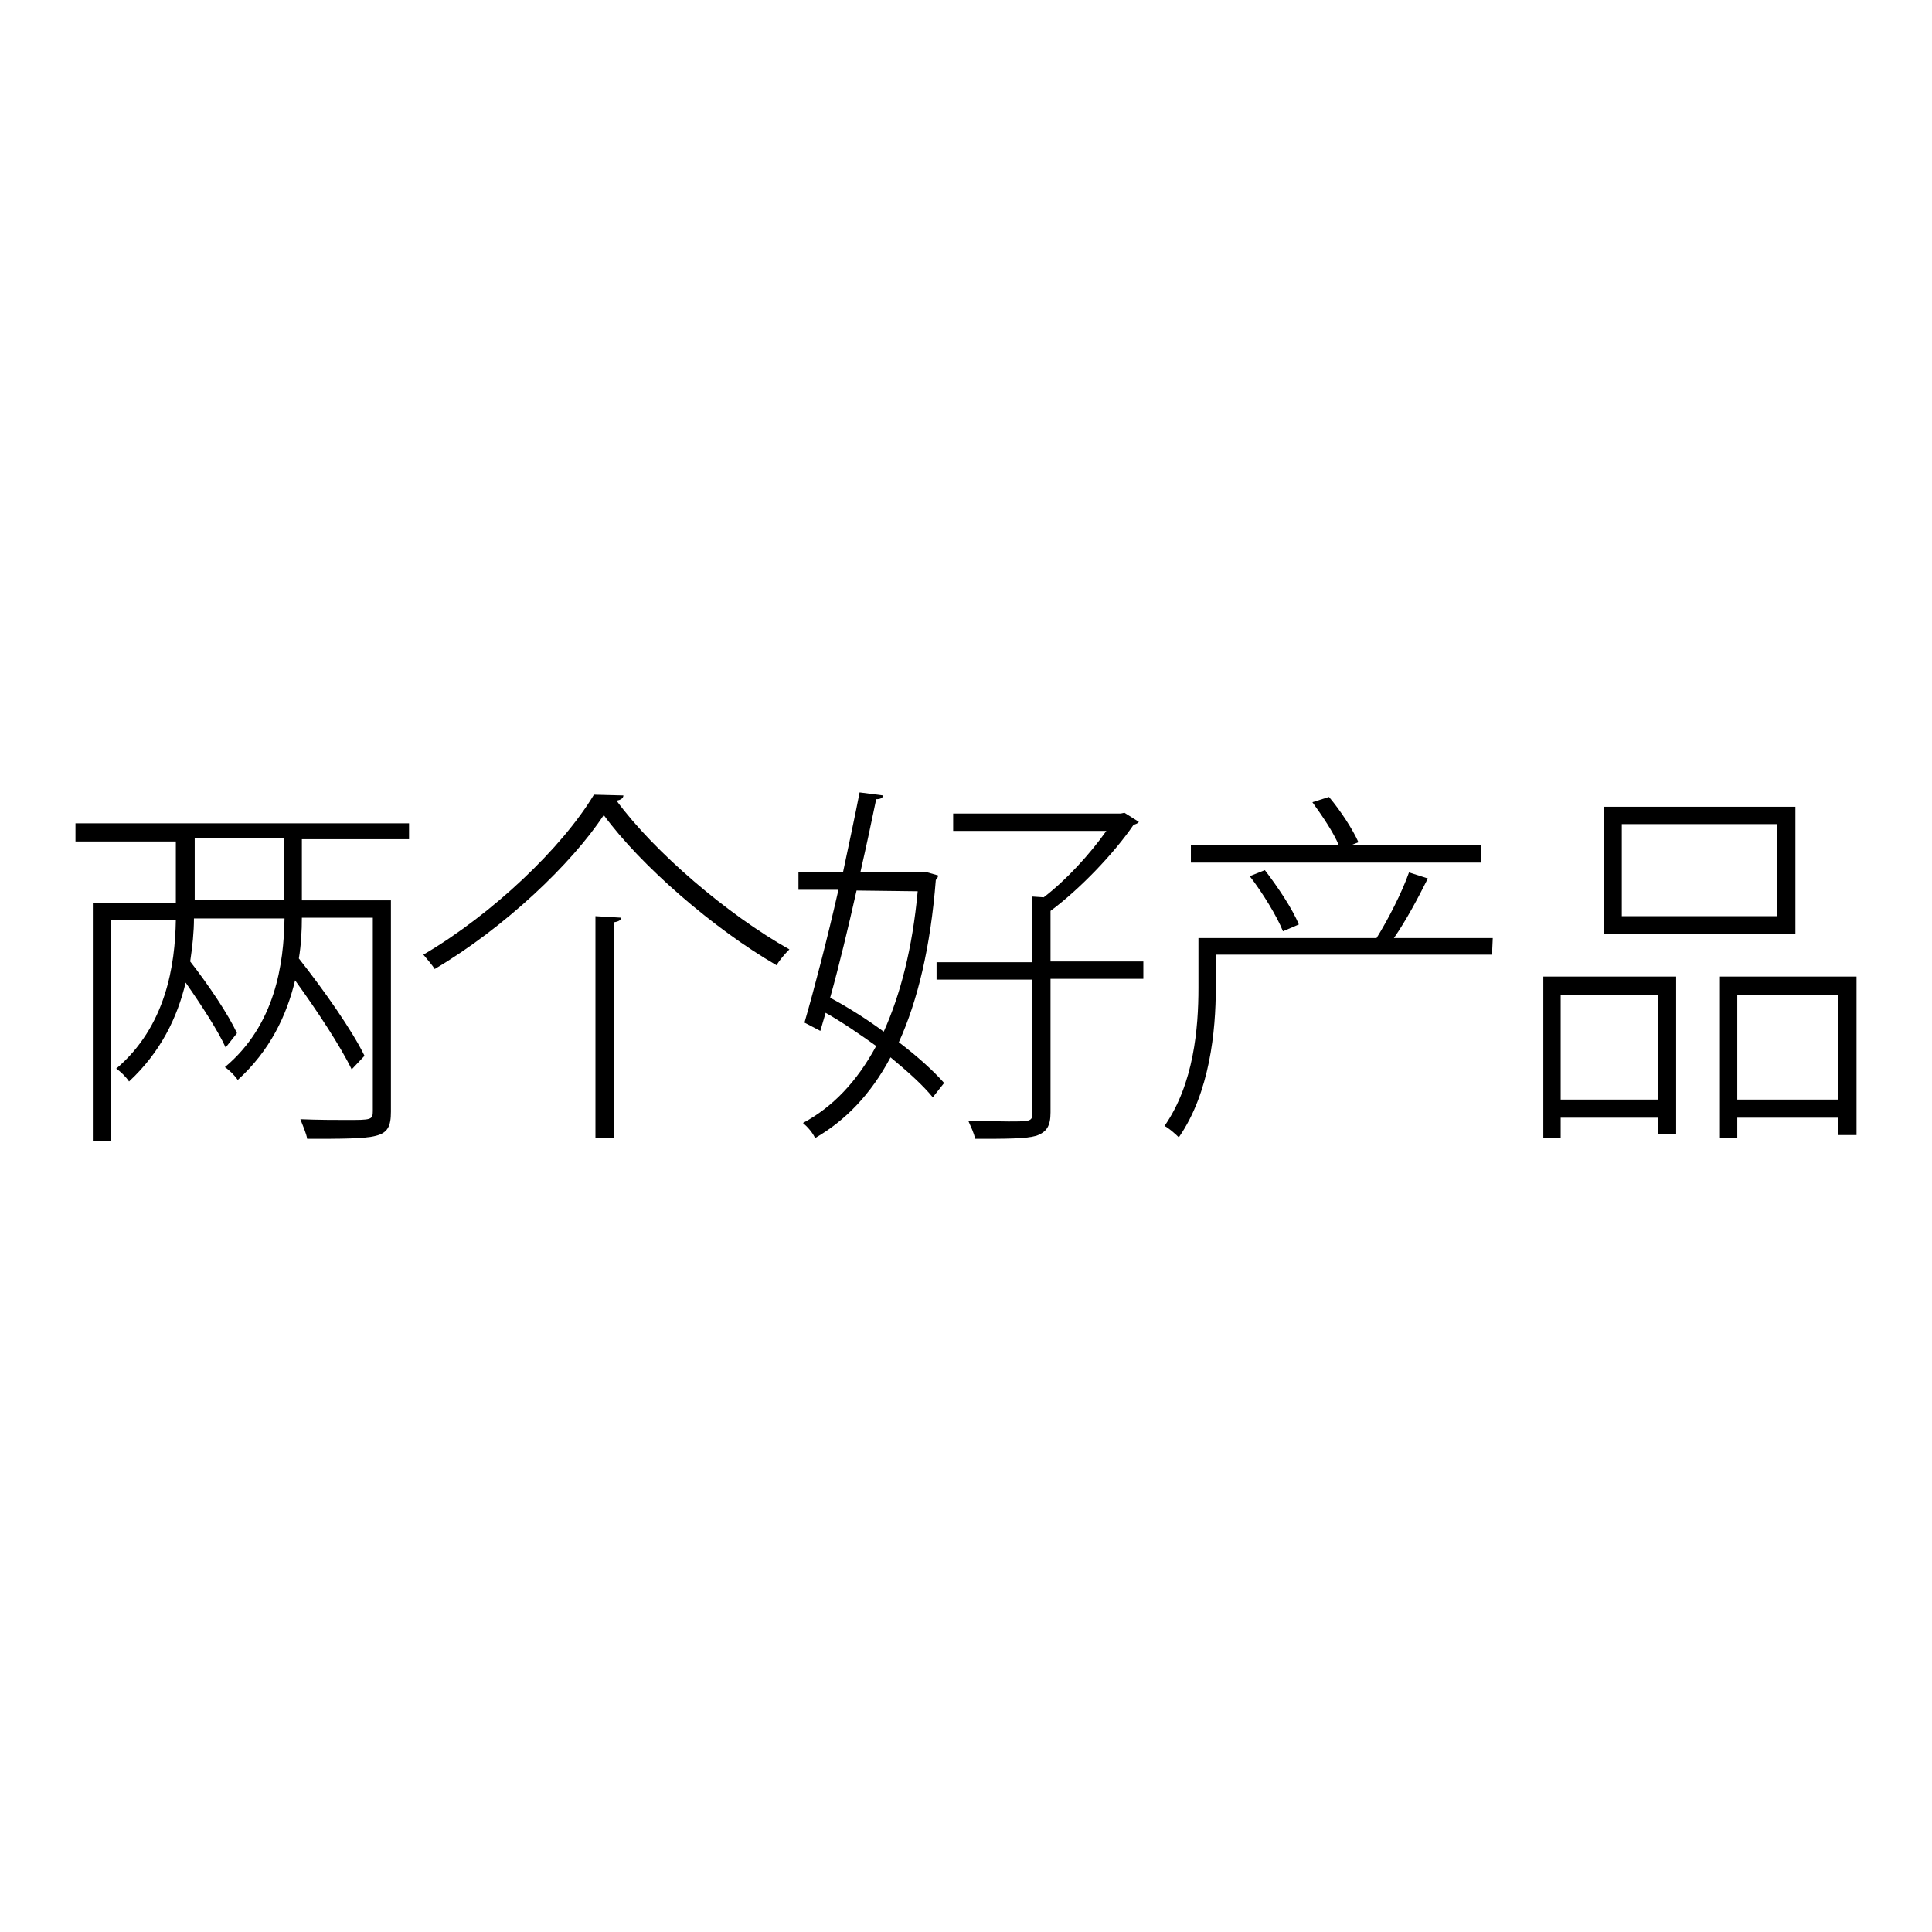 <?xml version="1.0" encoding="utf-8"?>
<!-- Svg Vector Icons : http://www.onlinewebfonts.com/icon -->
<!DOCTYPE svg PUBLIC "-//W3C//DTD SVG 1.1//EN" "http://www.w3.org/Graphics/SVG/1.1/DTD/svg11.dtd">
<svg version="1.1" xmlns="http://www.w3.org/2000/svg" xmlns:xlink="http://www.w3.org/1999/xlink" x="0px" y="0px" viewBox="0 0 256 256" enable-background="new 0 0 256 256" xml:space="preserve">
<g><g><path fill="#000000" d="M54.2,111.2H40v8.1h11.8v28c0,1.9-0.4,2.8-2,3.2c-1.5,0.4-4.6,0.4-9.1,0.4c-0.1-0.7-0.6-1.8-0.9-2.6c2.4,0.1,4.6,0.1,6.1,0.1c3.3,0,3.5,0,3.5-1.2v-25.6H40c0,1.7-0.1,3.6-0.4,5.4c3.4,4.3,7.1,9.6,8.7,12.9l-1.7,1.8c-1.5-3.1-4.6-7.8-7.5-11.8c-1.1,4.6-3.3,9.3-7.6,13.2c-0.4-0.6-1.1-1.3-1.7-1.7c6.7-5.6,7.8-13.7,7.9-19.7H25.7c0,1.8-0.2,3.7-0.5,5.7c2.5,3.2,5.1,7.1,6.2,9.5l-1.5,1.9c-1-2.2-3.2-5.6-5.3-8.6c-1.1,4.6-3.3,9.2-7.5,13.1c-0.4-0.6-1.1-1.3-1.7-1.7c6.6-5.6,7.8-13.7,7.9-19.7h-8.6v29.3h-2.4v-31.6h11v-8.1H10v-2.4h44.2V111.2L54.2,111.2z M37.6,119.2v-8.1H25.8v8.1H37.6L37.6,119.2z"/><path fill="#000000" d="M82.6,105.4c0,0.4-0.4,0.6-0.9,0.7c5,6.8,14.7,15.1,22.9,19.7c-0.6,0.6-1.3,1.4-1.7,2.1c-8.3-4.8-18-13.2-22.9-19.9c-4.2,6.4-13.1,14.9-22.4,20.4c-0.3-0.5-1-1.3-1.5-1.9c9.2-5.4,18.4-14.2,22.6-21.2L82.6,105.4z M78.9,121.4l3.4,0.2c0,0.3-0.3,0.5-0.9,0.6v28.6h-2.5V121.4z"/><path fill="#000000" d="M122.9,115.6l1.4,0.4c0,0.2-0.1,0.4-0.3,0.6c-0.7,8.9-2.4,16-4.9,21.5c2.5,1.9,4.6,3.8,6,5.4l-1.5,1.9c-1.3-1.6-3.3-3.4-5.6-5.3c-2.6,4.9-6,8.4-10,10.7c-0.3-0.7-1-1.5-1.6-2c3.9-2.1,7.1-5.4,9.7-10.2c-2.1-1.5-4.4-3.1-6.7-4.4l-0.7,2.4l-2.1-1.1c1.3-4.5,3-11,4.5-17.6h-5.3v-2.3h5.9c0.8-3.8,1.6-7.5,2.2-10.6l3.1,0.4c0,0.3-0.3,0.5-0.9,0.5c-0.6,2.9-1.3,6.2-2.1,9.7h8.5L122.9,115.6z M113.5,118c-1.1,4.9-2.3,9.9-3.5,14.2c2.4,1.3,4.8,2.8,7.1,4.5c2.2-4.9,3.8-11,4.5-18.6L113.5,118L113.5,118z M151.5,127.4v2.3h-12.3v17.7c0,1.8-0.5,2.6-1.9,3.1c-1.4,0.4-4,0.4-8.1,0.4c-0.1-0.7-0.6-1.7-0.9-2.4c2.1,0,3.9,0.1,5.3,0.1c2.9,0,3.2,0,3.2-1.1v-17.7h-12.7v-2.3h12.7v-8.7l1.5,0.1c3-2.3,6.1-5.7,8.3-8.8h-20.3v-2.3h22.2l0.5-0.1l1.9,1.2c-0.1,0.2-0.4,0.3-0.7,0.4c-2.6,3.8-7.1,8.5-11,11.4v6.7L151.5,127.4L151.5,127.4z"/><path fill="#000000" d="M197.7,126.5h-36.6v4.4c0,5.7-0.8,13.9-4.9,19.8c-0.4-0.4-1.4-1.3-1.9-1.5c3.9-5.6,4.5-13,4.5-18.3v-6.6h23.6c1.5-2.4,3.4-6.1,4.3-8.7l2.5,0.8c-1.3,2.6-2.9,5.6-4.5,7.9h13.1L197.7,126.5L197.7,126.5z M196.3,114.3h-38.5V112h19.6c-0.7-1.7-2.2-3.9-3.5-5.7l2.2-0.7c1.6,1.9,3.2,4.4,3.9,6l-1,0.4h17.3V114.3L196.3,114.3z M170,123.4c-0.8-2-2.7-5.1-4.4-7.3l2-0.8c1.7,2.2,3.7,5.2,4.5,7.2L170,123.4z"/><path fill="#000000" d="M204.5,150.8v-21.4h17.6v20.9h-2.4v-2.2h-12.9v2.7H204.5z M219.7,131.8h-12.9v13.9h12.9V131.8z M237.9,106.9v16.8h-25.4v-16.8H237.9z M235.5,121.4v-12.2h-20.6v12.2H235.5z M227.9,129.4H246v21h-2.4v-2.3h-13.4v2.7h-2.3L227.9,129.4z M230.2,145.7h13.4v-13.9h-13.4V145.7z"/></g></g>
</svg>